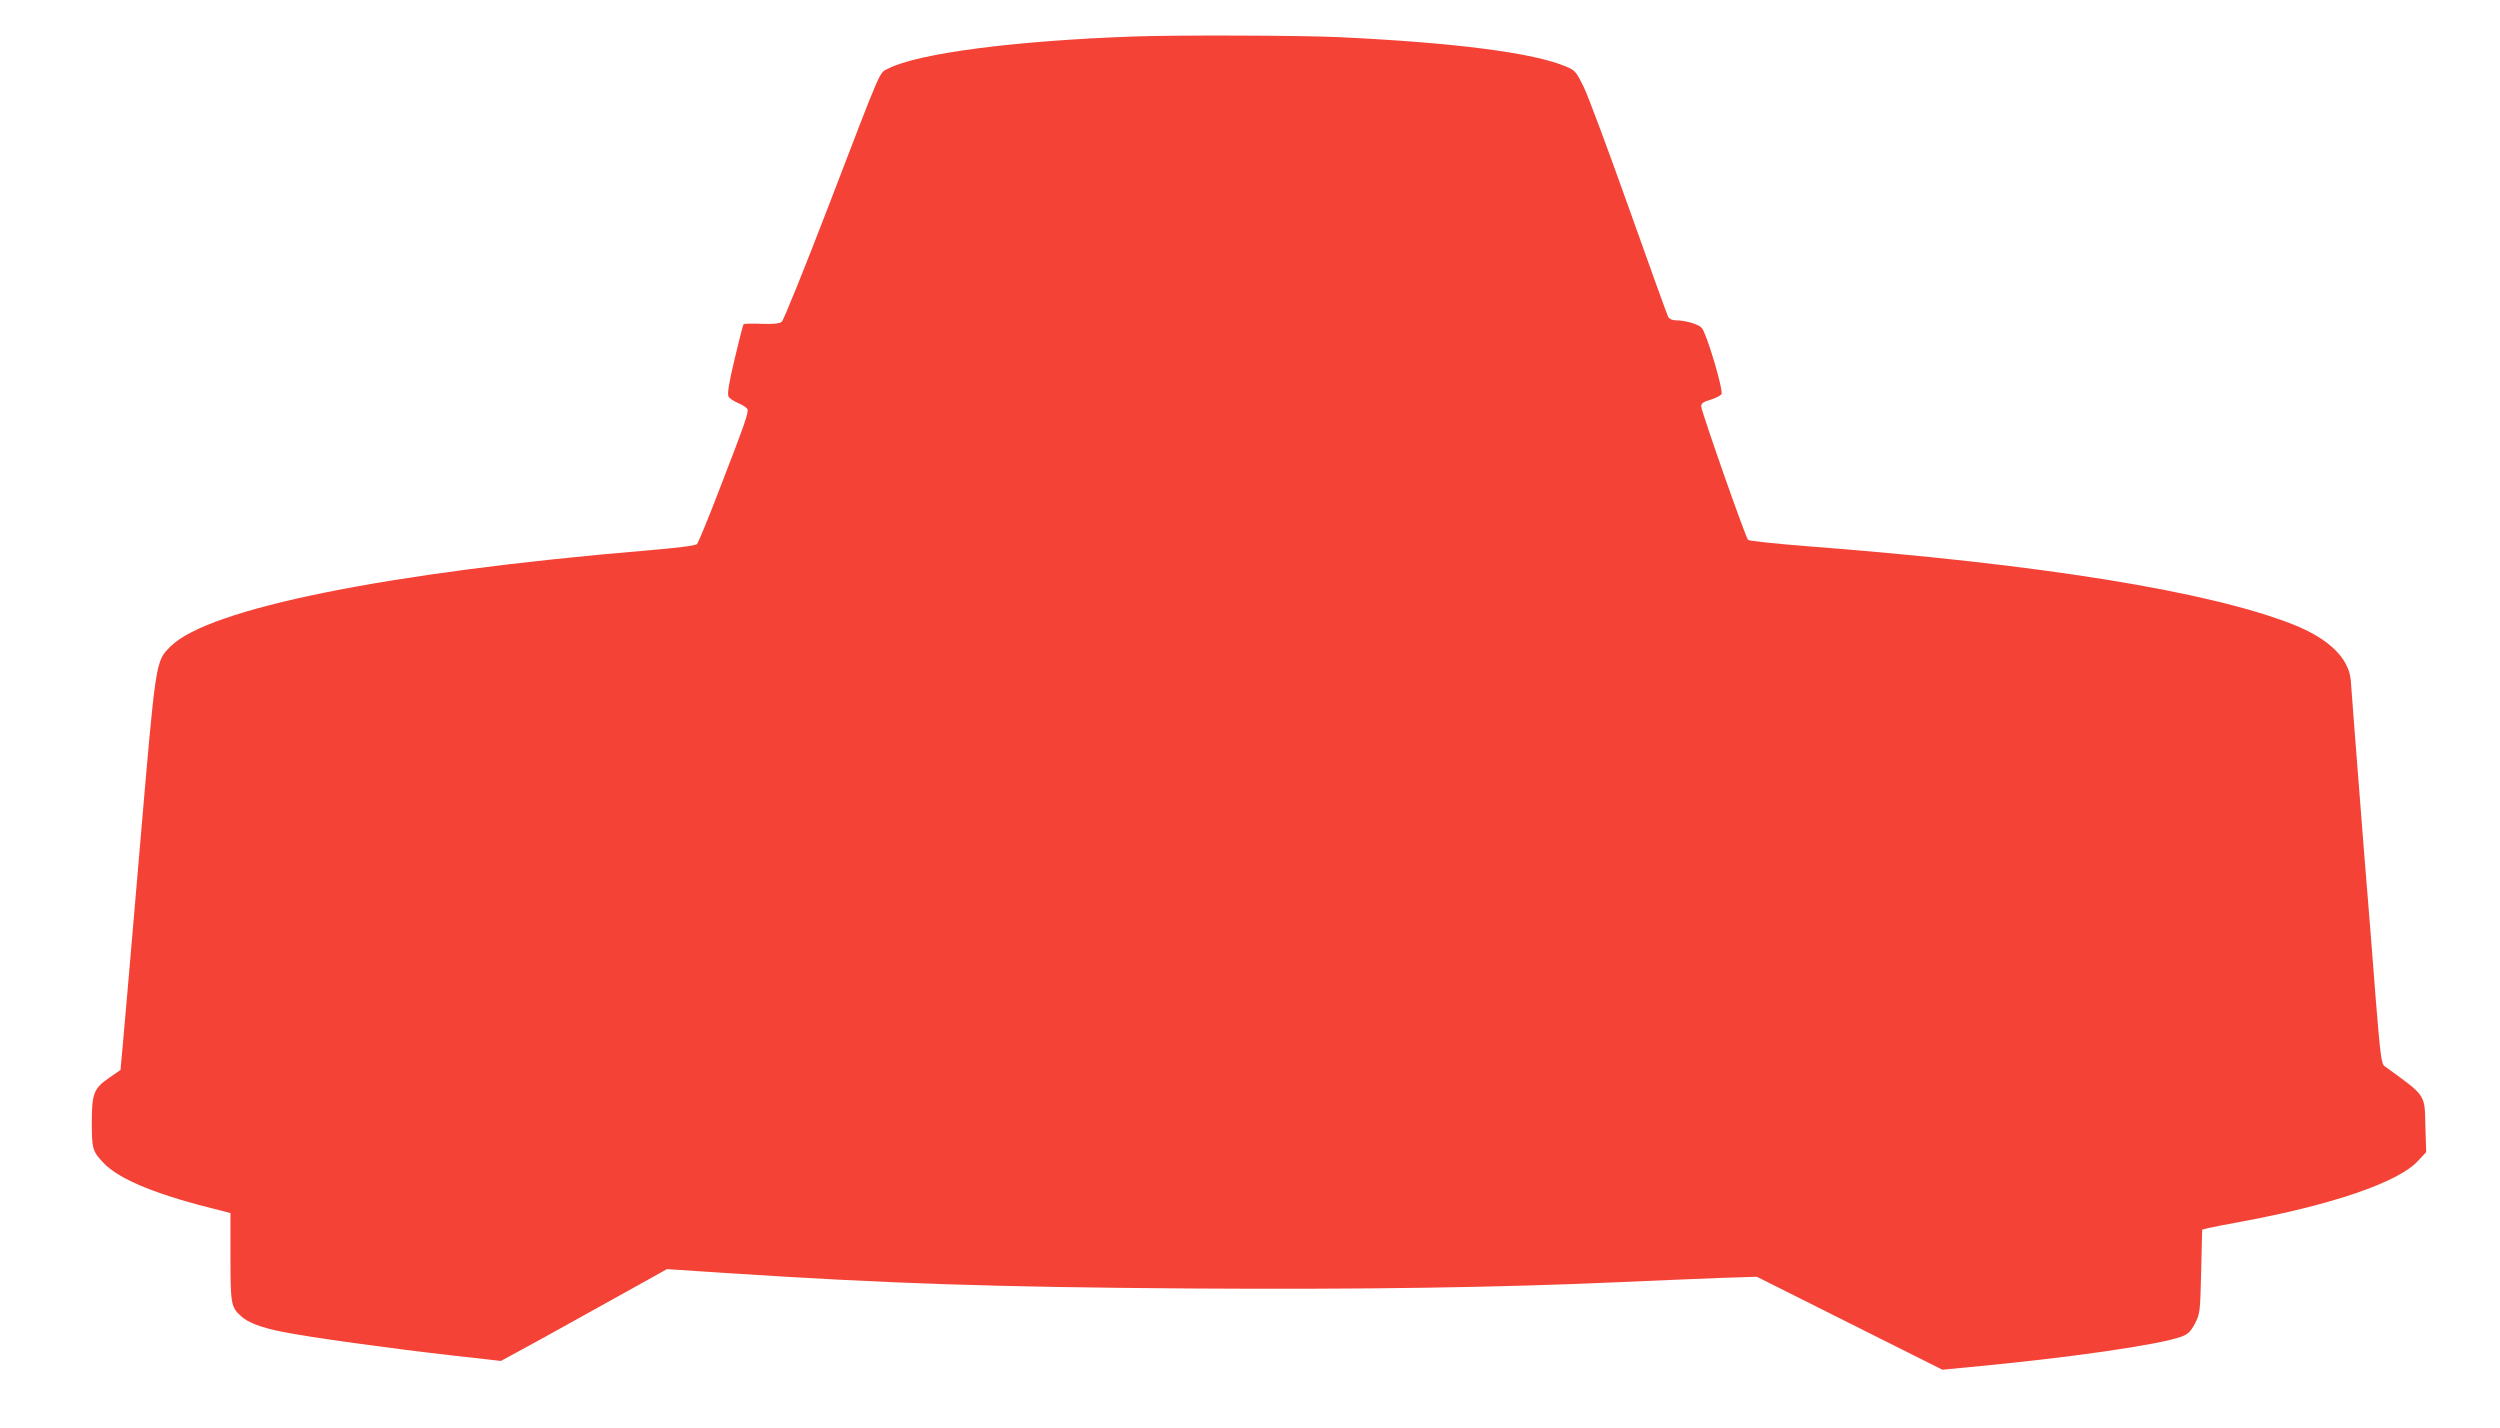 <?xml version="1.0" standalone="no"?>
<!DOCTYPE svg PUBLIC "-//W3C//DTD SVG 20010904//EN"
 "http://www.w3.org/TR/2001/REC-SVG-20010904/DTD/svg10.dtd">
<svg version="1.0" xmlns="http://www.w3.org/2000/svg"
 width="1280pt" height="731pt" viewBox="0 0 1280 731"
 preserveAspectRatio="xMidYMid meet">
<g transform="translate(0,731) scale(0.1,-0.1)"
fill="#f44336" stroke="none">
<path d="M5800 7123 c-610 -22 -1099 -86 -1252 -164 -48 -25 -25 28 -304 -699
-124 -322 -232 -591 -242 -598 -11 -9 -44 -12 -104 -10 -47 2 -88 1 -91 -2 -3
-3 -23 -83 -46 -179 -29 -122 -38 -178 -31 -191 5 -10 28 -25 50 -34 22 -9 43
-23 47 -31 6 -18 -11 -69 -149 -425 -54 -140 -103 -260 -110 -266 -8 -8 -107
-20 -263 -33 -1318 -111 -2235 -296 -2431 -490 -78 -78 -75 -58 -159 -1041
-41 -487 -81 -940 -87 -1007 l-11 -121 -56 -39 c-81 -55 -91 -81 -91 -231 0
-134 4 -147 59 -205 82 -87 276 -166 609 -247 l42 -11 0 -225 c0 -240 3 -255
52 -301 36 -34 103 -60 214 -82 139 -28 553 -85 861 -120 l258 -29 220 120
c121 67 312 173 425 236 l205 114 320 -21 c815 -53 1355 -71 2350 -78 889 -6
1603 5 2220 33 176 8 403 17 505 21 l185 6 475 -238 475 -238 125 12 c526 49
980 115 1098 157 35 13 47 25 70 67 26 51 27 57 32 267 l5 214 30 8 c17 4 93
19 170 33 466 86 805 202 905 311 l42 45 -4 132 c-4 168 6 152 -210 309 -15
11 -21 58 -43 328 -13 173 -40 513 -60 755 -19 242 -41 530 -50 640 -8 110
-17 223 -19 252 -10 114 -114 214 -296 286 -432 170 -1295 309 -2483 400 -163
13 -301 27 -307 33 -13 13 -240 660 -240 684 0 15 12 23 47 33 26 8 51 21 57
29 11 18 -76 312 -101 339 -16 19 -85 39 -132 39 -19 0 -34 7 -40 18 -5 9 -95
259 -200 554 -105 295 -209 575 -232 622 -38 78 -45 86 -88 104 -166 72 -573
124 -1171 152 -190 9 -844 11 -1050 3z"/>
</g>
</svg>
